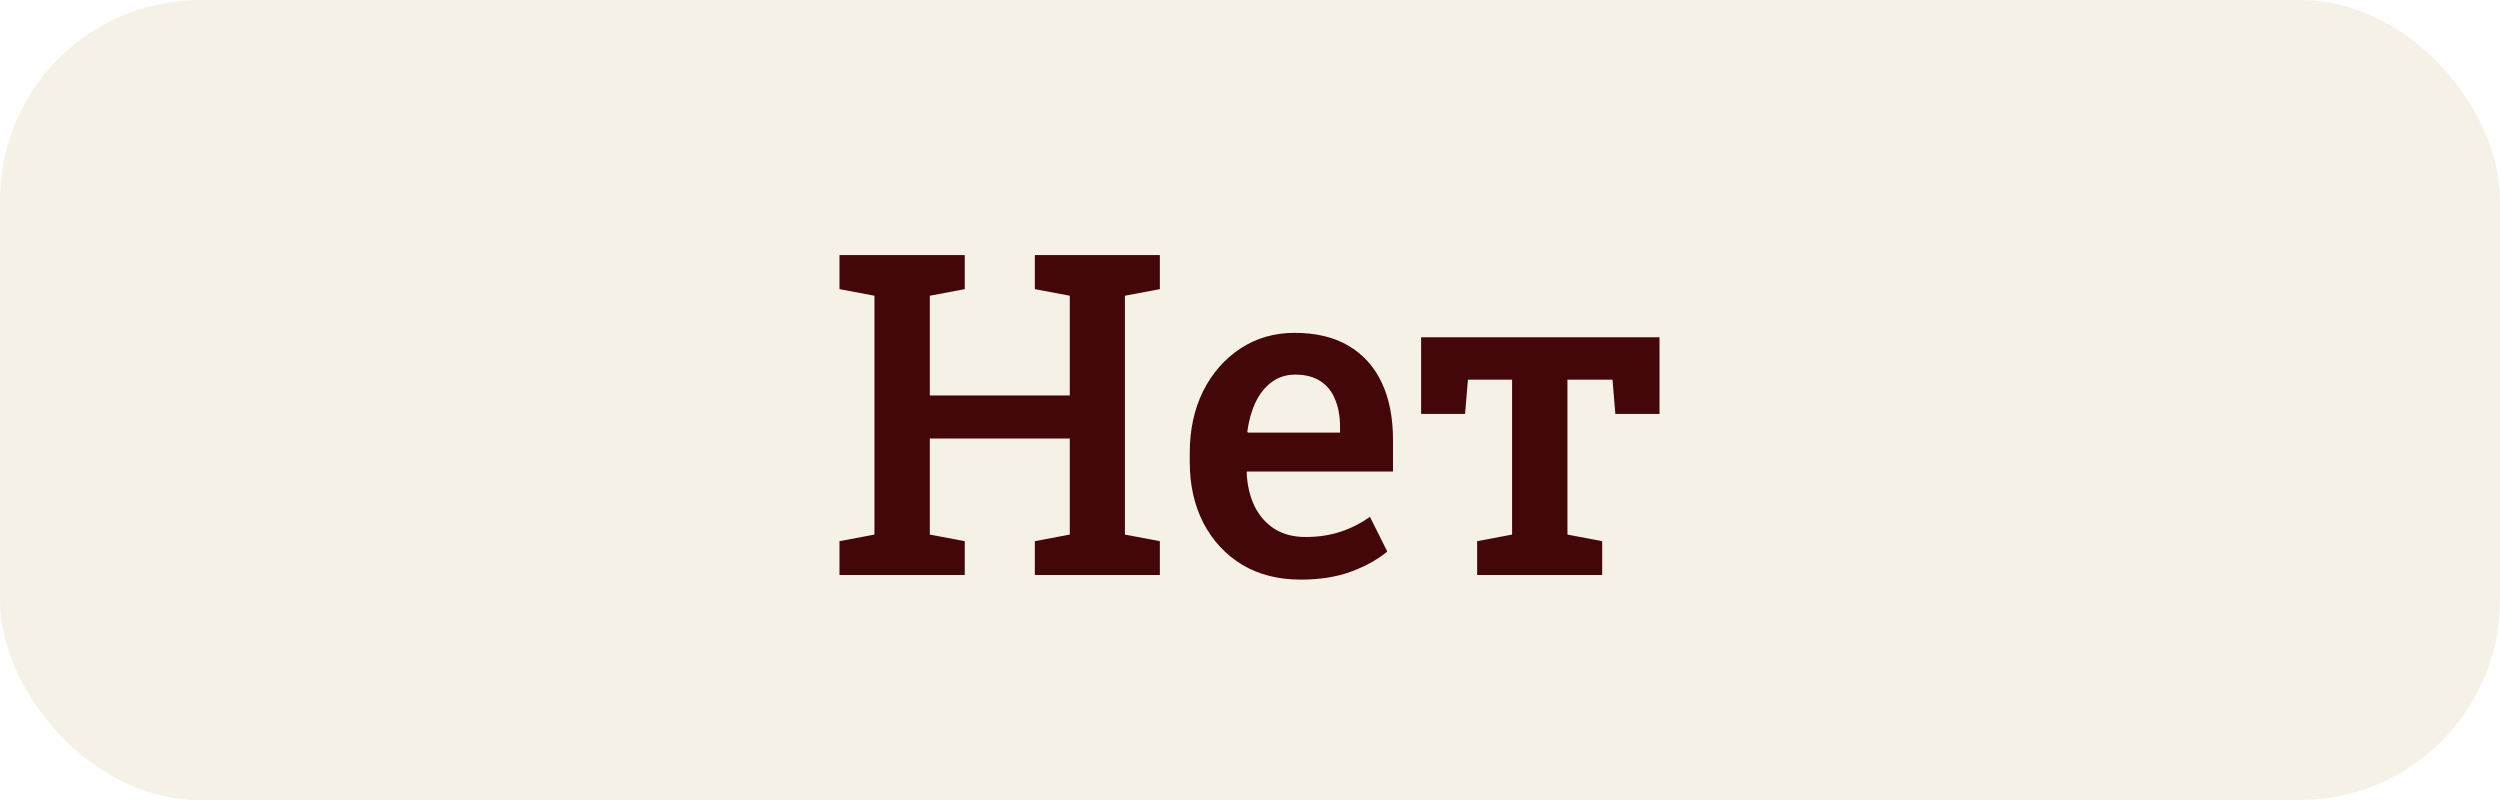 <?xml version="1.0" encoding="UTF-8"?> <svg xmlns="http://www.w3.org/2000/svg" width="200" height="64" viewBox="0 0 200 64" fill="none"><rect width="200" height="64" rx="16" fill="#EEE7D7" fill-opacity="0.6"></rect><path d="M67.16 46V43.293L69.955 42.766V23.658L67.16 23.131V20.406H77.18V23.131L74.385 23.658V31.639H85.582V23.658L82.787 23.131V20.406H85.582H89.994H92.789V23.131L89.994 23.658V42.766L92.789 43.293V46H82.787V43.293L85.582 42.766V35.084H74.385V42.766L77.18 43.293V46H67.16ZM104.057 46.369C102.264 46.369 100.699 45.971 99.363 45.174C98.039 44.365 97.008 43.252 96.269 41.834C95.543 40.416 95.18 38.793 95.18 36.965V36.227C95.18 34.375 95.537 32.728 96.252 31.287C96.978 29.846 97.975 28.709 99.24 27.877C100.506 27.045 101.947 26.629 103.564 26.629C105.287 26.629 106.729 26.975 107.889 27.666C109.061 28.357 109.945 29.342 110.543 30.619C111.141 31.885 111.439 33.408 111.439 35.19V37.721H99.768L99.732 37.809C99.779 38.805 99.984 39.69 100.348 40.463C100.723 41.236 101.25 41.846 101.93 42.291C102.621 42.736 103.459 42.959 104.443 42.959C105.475 42.959 106.412 42.818 107.256 42.537C108.1 42.256 108.879 41.857 109.594 41.342L110.982 44.119C110.232 44.752 109.277 45.285 108.117 45.719C106.957 46.152 105.604 46.369 104.057 46.369ZM99.838 34.609H107.203V34.152C107.203 33.32 107.074 32.594 106.816 31.973C106.57 31.34 106.178 30.848 105.639 30.496C105.111 30.145 104.438 29.969 103.617 29.969C102.902 29.969 102.275 30.168 101.736 30.566C101.197 30.965 100.764 31.51 100.436 32.201C100.119 32.881 99.902 33.654 99.785 34.522L99.838 34.609ZM118.172 46V43.293L120.967 42.766V30.373H117.434L117.205 33.115H113.689V26.98H132.762V33.115H129.229L129 30.373H125.396V42.766L128.174 43.293V46H118.172Z" fill="#440709"></path></svg> 